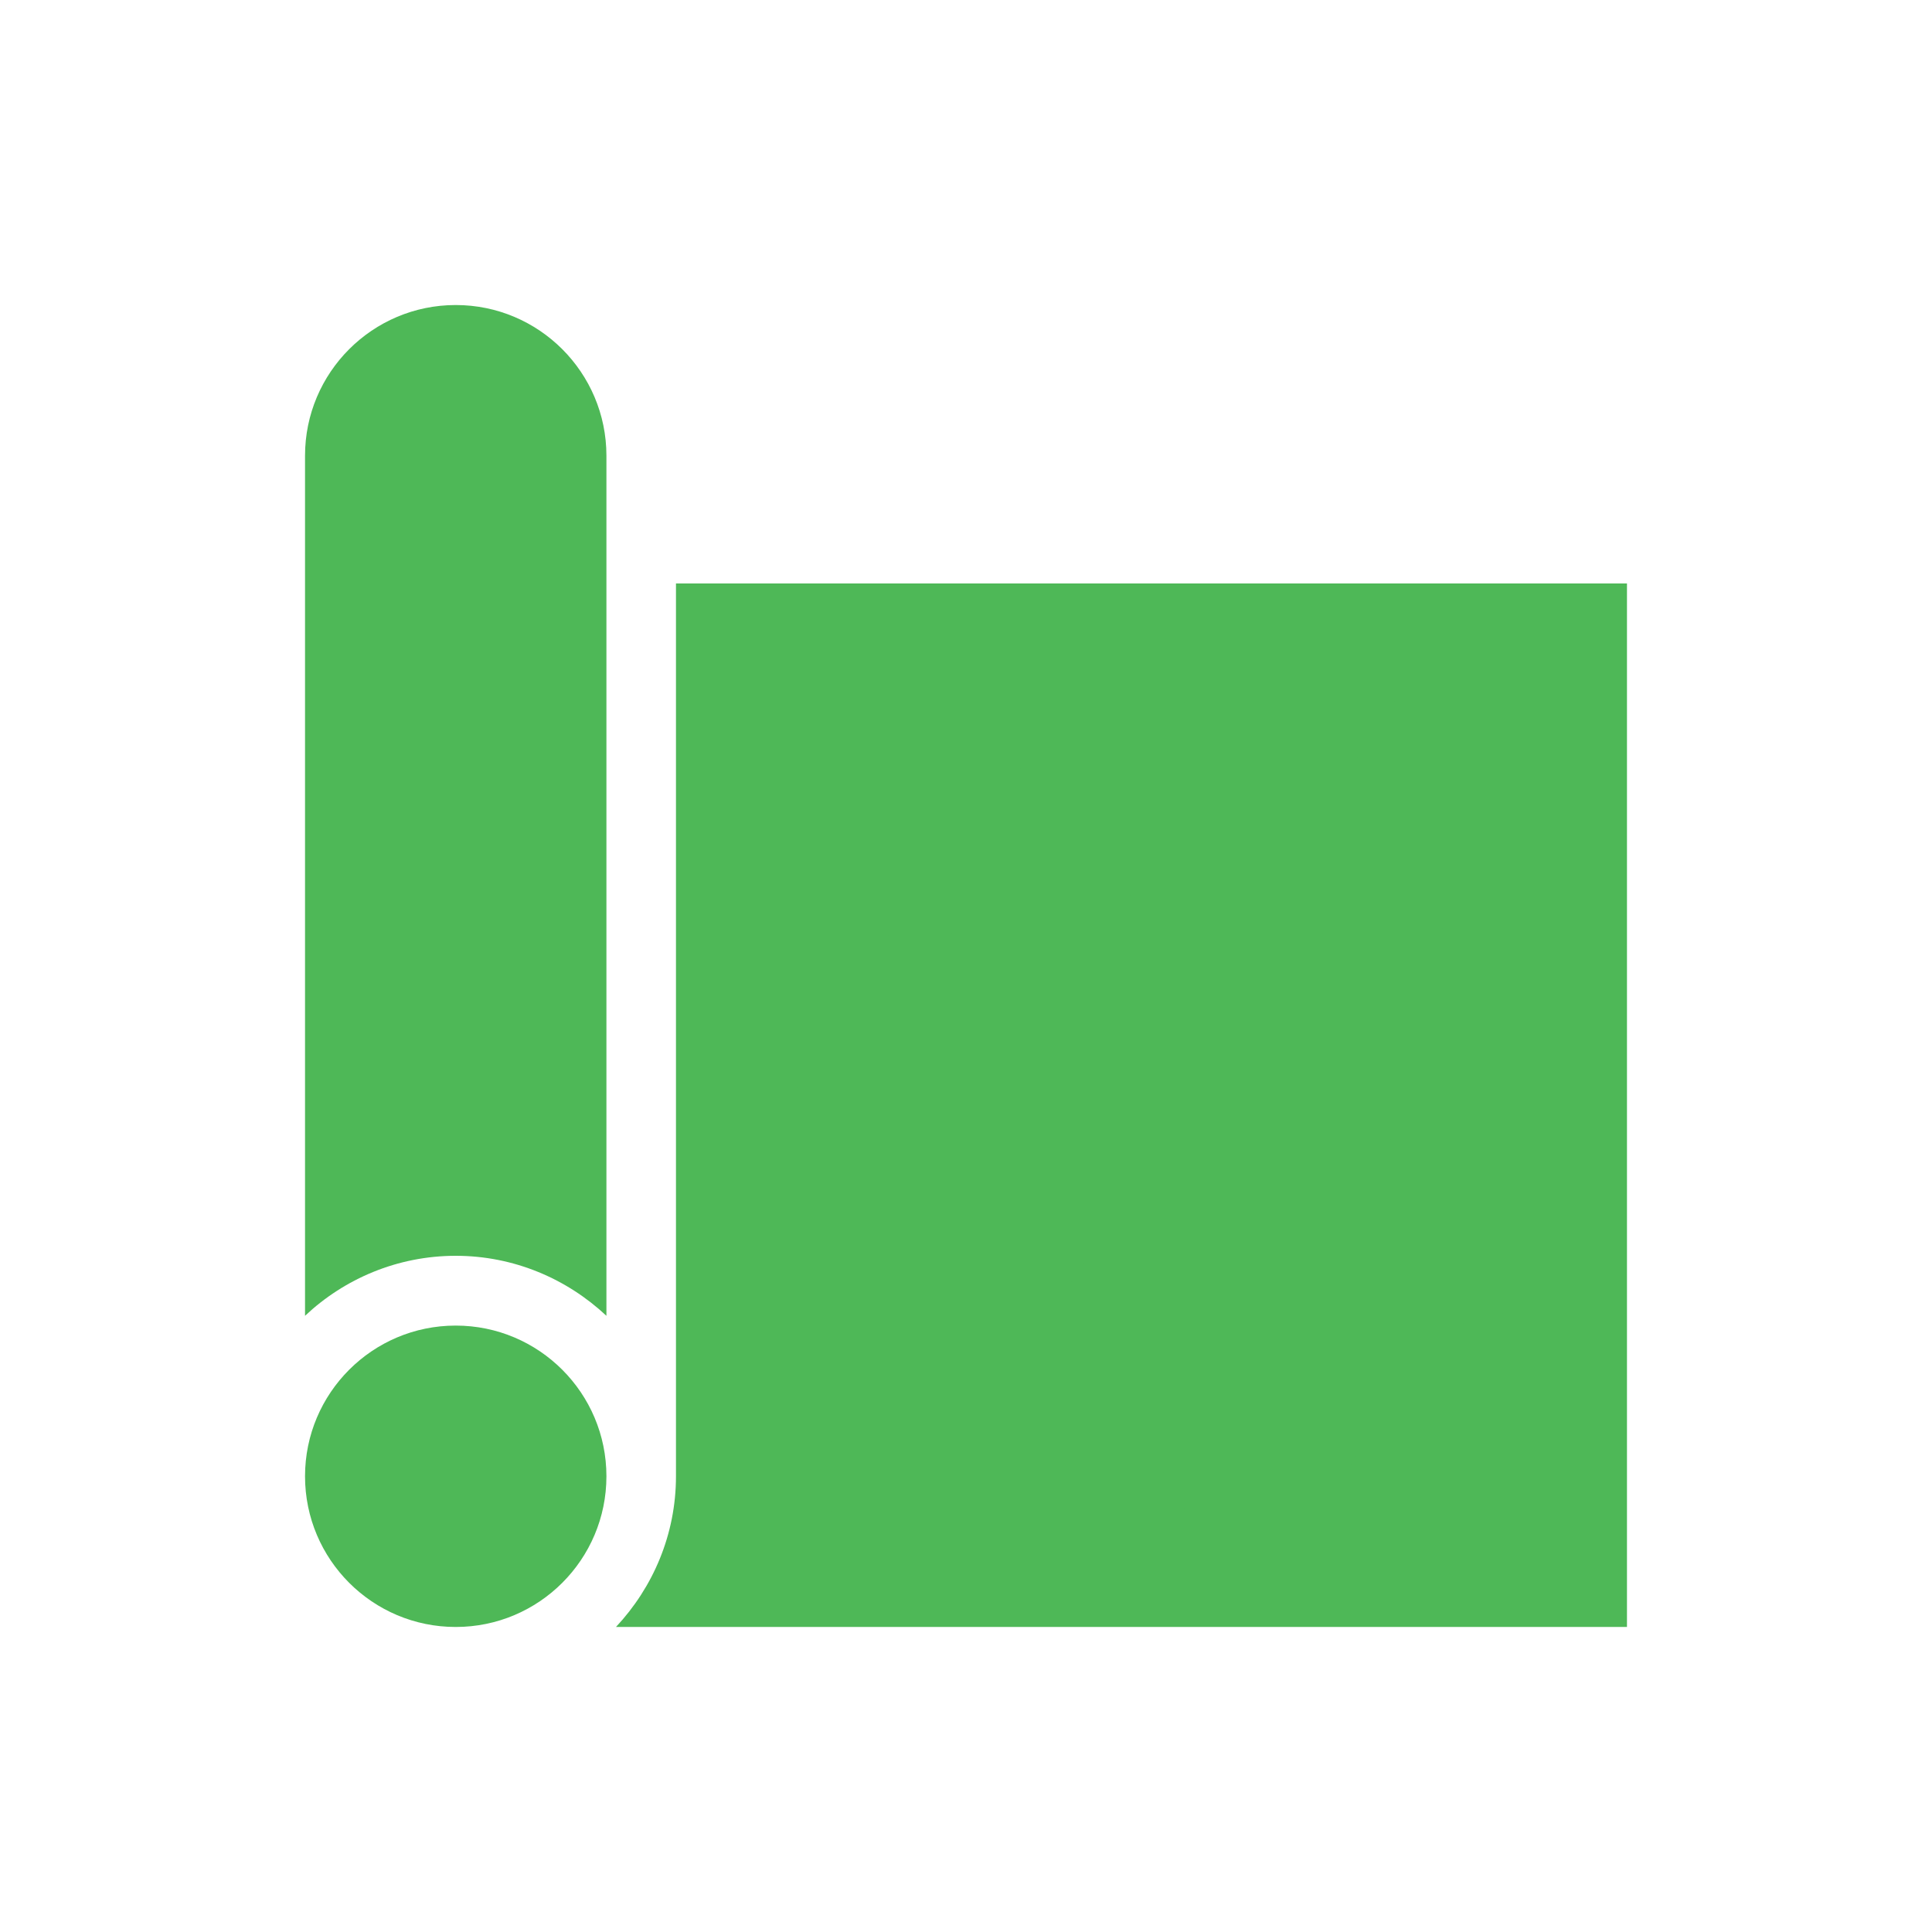 <?xml version="1.0" encoding="UTF-8"?> <svg xmlns="http://www.w3.org/2000/svg" fill="#4eb857" viewBox="0 0 85 85"><path d="M71.58 25.67v45.91H27.1c1.63-1.74 2.64-4.07 2.64-6.63V25.67h41.83ZM20.05 13.42c3.66 0 6.63 2.97 6.63 6.63v37.84c-1.74-1.63-4.07-2.64-6.63-2.64s-4.9 1.01-6.63 2.64V20.05c0-3.66 2.97-6.63 6.63-6.63m-6.63 51.53c0-3.66 2.97-6.63 6.63-6.63s6.63 2.97 6.63 6.63-2.97 6.63-6.63 6.63-6.63-2.97-6.63-6.63"></path><path d="M36.38 63.42c-.85 0-1.53.7-1.53 1.55s.69 1.53 1.53 1.53 1.53-.69 1.53-1.53v-.04c0-.85-.69-1.51-1.53-1.51m8.16 0c-.85 0-1.53.7-1.53 1.55s.69 1.53 1.53 1.53 1.53-.69 1.53-1.53v-.04c0-.85-.69-1.51-1.53-1.51m8.16 0c-.85 0-1.53.7-1.53 1.55s.69 1.53 1.53 1.53 1.53-.69 1.53-1.53v-.04c0-.85-.69-1.51-1.53-1.51m8.17 0c-.85 0-1.53.7-1.53 1.55s.69 1.53 1.53 1.53 1.53-.69 1.53-1.53v-.04c0-.85-.69-1.51-1.53-1.51m-20.41-8.17c-.85 0-1.53.7-1.53 1.55s.69 1.53 1.53 1.53 1.53-.69 1.53-1.53v-.04c0-.85-.69-1.51-1.53-1.51m8.16 0c-.85 0-1.53.7-1.53 1.55s.69 1.53 1.53 1.53 1.53-.69 1.53-1.53v-.04c0-.85-.69-1.51-1.53-1.51m8.16 0c-.85 0-1.53.7-1.53 1.55s.69 1.53 1.53 1.53 1.53-.69 1.53-1.53v-.04c0-.85-.69-1.51-1.53-1.51m8.17 0c-.85 0-1.53.7-1.53 1.55s.69 1.53 1.53 1.53 1.53-.69 1.53-1.53v-.04c0-.85-.69-1.51-1.53-1.51m-28.57-8.16c-.85 0-1.53.71-1.53 1.55s.69 1.53 1.53 1.53 1.53-.69 1.53-1.53v-.04c0-.85-.69-1.51-1.53-1.51m8.16 0c-.85 0-1.53.71-1.53 1.55s.69 1.53 1.53 1.53 1.53-.69 1.53-1.53v-.04c0-.85-.69-1.51-1.53-1.51m8.16 0c-.85 0-1.53.71-1.53 1.55s.69 1.53 1.53 1.53 1.53-.69 1.53-1.53v-.04c0-.85-.69-1.51-1.53-1.51m8.17 0c-.85 0-1.53.71-1.53 1.55s.69 1.53 1.53 1.53 1.53-.69 1.53-1.53v-.04c0-.85-.69-1.51-1.53-1.51m-20.41-8.16c-.85 0-1.53.7-1.53 1.55s.69 1.53 1.53 1.53 1.53-.69 1.53-1.53v-.04c0-.85-.69-1.51-1.53-1.51m8.16 0c-.85 0-1.53.7-1.53 1.55s.69 1.53 1.53 1.53 1.53-.69 1.53-1.53v-.04c0-.85-.69-1.51-1.53-1.51m8.16 0c-.85 0-1.53.7-1.53 1.55s.69 1.53 1.53 1.53 1.53-.69 1.53-1.53v-.04c0-.85-.69-1.51-1.53-1.51m8.17 0c-.85 0-1.53.7-1.53 1.55s.69 1.53 1.53 1.53 1.53-.69 1.53-1.53v-.04c0-.85-.69-1.51-1.53-1.51m-28.57-8.16c-.85 0-1.53.7-1.53 1.55s.69 1.53 1.53 1.53 1.53-.69 1.53-1.53v-.04c0-.85-.69-1.51-1.53-1.51m8.16 0c-.85 0-1.53.7-1.53 1.55s.69 1.53 1.53 1.53 1.53-.69 1.53-1.53v-.04c0-.85-.69-1.51-1.53-1.51m8.16 0c-.85 0-1.53.7-1.53 1.55s.69 1.53 1.53 1.53 1.53-.69 1.53-1.53v-.04c0-.85-.69-1.51-1.53-1.51m8.17 0c-.85 0-1.53.7-1.53 1.55s.69 1.53 1.53 1.53 1.53-.69 1.53-1.53v-.04c0-.85-.69-1.51-1.53-1.51"></path></svg> 